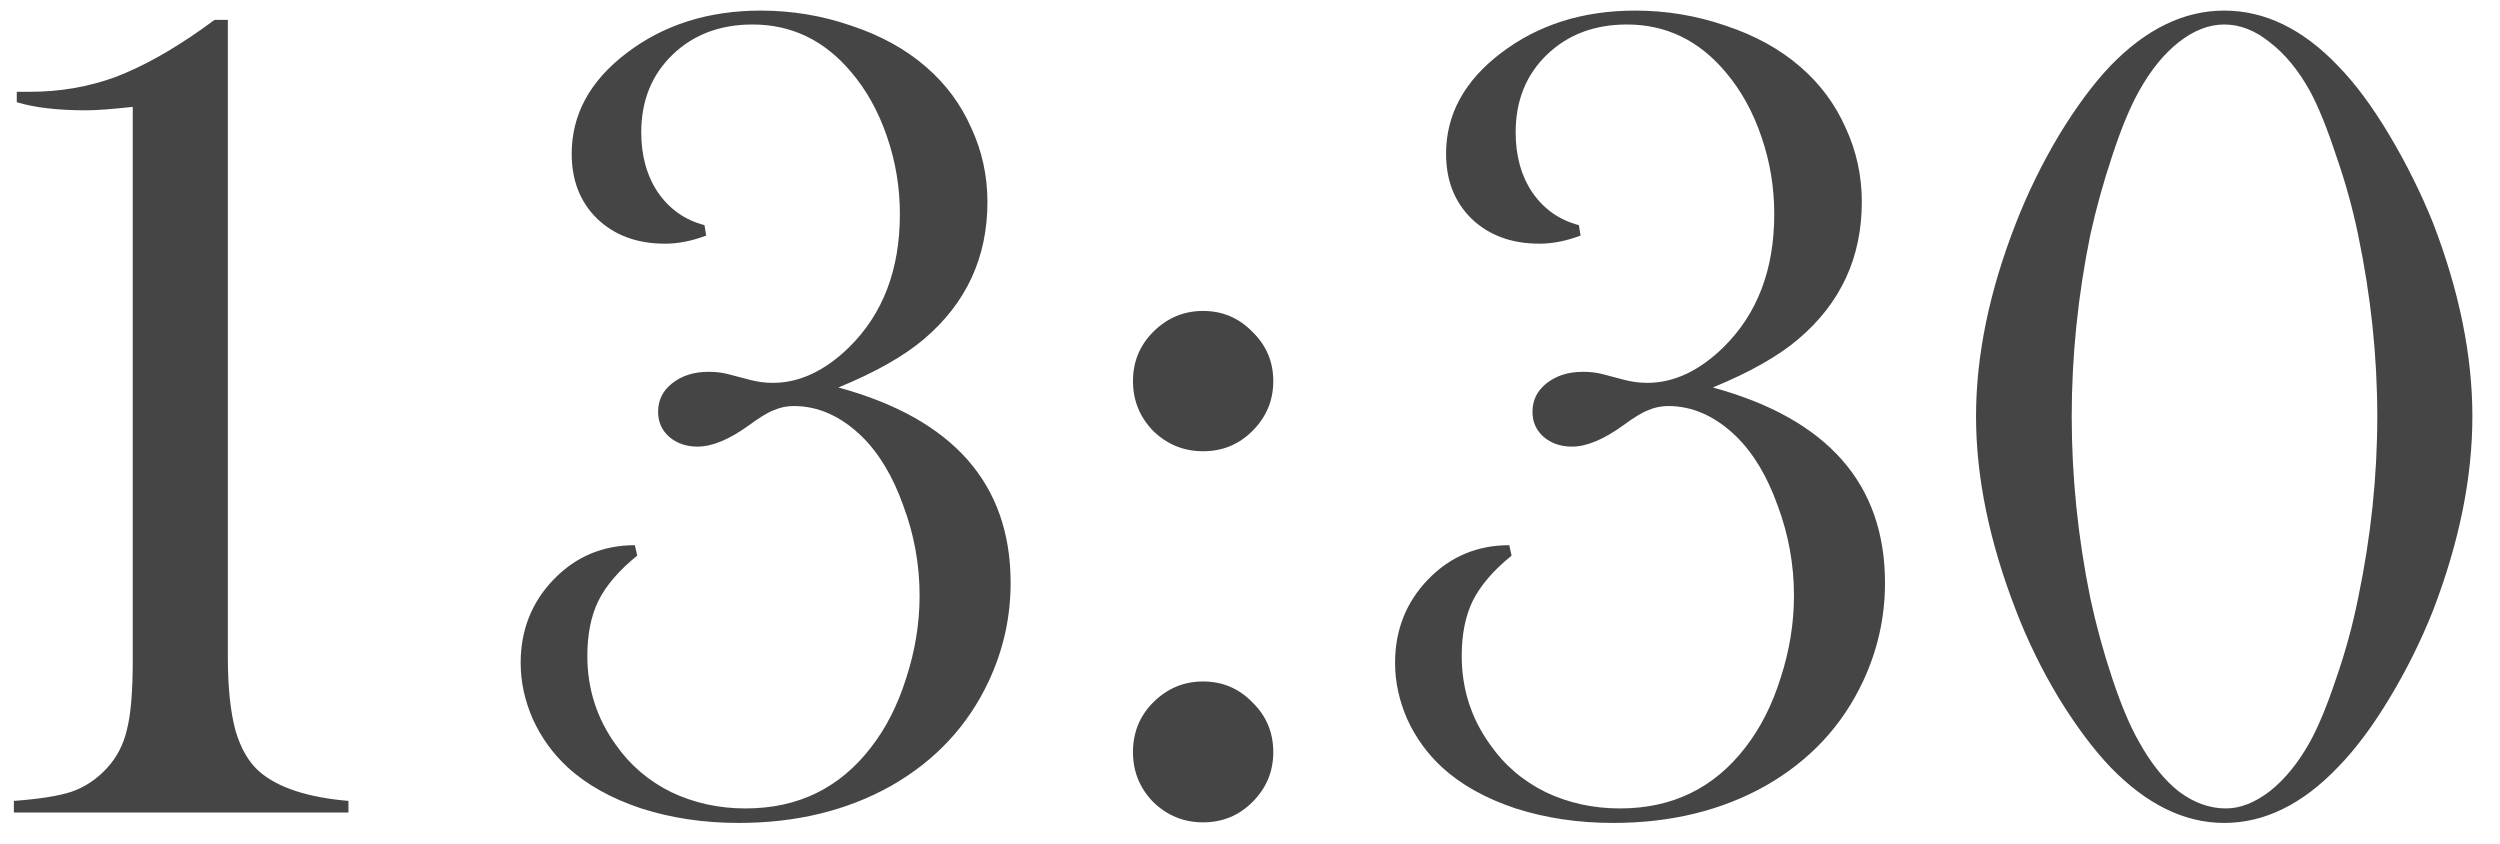 <?xml version="1.0" encoding="UTF-8"?> <svg xmlns="http://www.w3.org/2000/svg" width="80" height="27" viewBox="0 0 80 27" fill="none"><path d="M6.864 0.636H7.291V21.027C7.291 21.98 7.371 22.759 7.532 23.365C7.705 23.959 7.965 24.404 8.312 24.701C8.905 25.208 9.852 25.518 11.15 25.629V26H0.444V25.629C1.273 25.567 1.892 25.468 2.3 25.332C2.72 25.184 3.091 24.936 3.413 24.59C3.735 24.244 3.951 23.829 4.062 23.347C4.186 22.864 4.248 22.128 4.248 21.139V3.419C3.592 3.493 3.091 3.53 2.745 3.53C1.842 3.53 1.106 3.444 0.537 3.271V2.937H0.964C1.916 2.937 2.819 2.782 3.673 2.473C4.526 2.151 5.454 1.638 6.456 0.933L6.864 0.636ZM26.829 12.399C30.503 13.401 32.34 15.486 32.34 18.652C32.34 19.753 32.105 20.805 31.635 21.807C30.967 23.229 29.928 24.342 28.518 25.146C27.107 25.938 25.481 26.334 23.638 26.334C22.524 26.334 21.485 26.179 20.52 25.87C19.556 25.549 18.77 25.109 18.164 24.553C17.694 24.12 17.323 23.606 17.051 23.013C16.791 22.419 16.661 21.819 16.661 21.213C16.661 20.162 17.014 19.271 17.719 18.541C18.424 17.811 19.29 17.446 20.316 17.446L20.391 17.78C19.809 18.25 19.395 18.733 19.148 19.227C18.912 19.71 18.795 20.297 18.795 20.99C18.795 22.042 19.098 22.988 19.704 23.829C20.162 24.485 20.756 24.992 21.485 25.351C22.215 25.697 23.007 25.87 23.86 25.87C25.53 25.87 26.866 25.221 27.868 23.922C28.351 23.303 28.728 22.561 29 21.695C29.285 20.817 29.427 19.939 29.427 19.061C29.427 18.071 29.254 17.112 28.907 16.185C28.573 15.245 28.128 14.502 27.571 13.958C26.903 13.315 26.18 12.993 25.4 12.993C25.178 12.993 24.967 13.037 24.77 13.123C24.572 13.197 24.306 13.358 23.972 13.605C23.341 14.063 22.79 14.292 22.32 14.292C21.962 14.292 21.659 14.187 21.411 13.977C21.176 13.766 21.059 13.5 21.059 13.179C21.059 12.808 21.207 12.505 21.504 12.27C21.813 12.022 22.203 11.898 22.673 11.898C22.908 11.898 23.118 11.923 23.304 11.973L24.009 12.158C24.244 12.22 24.485 12.251 24.732 12.251C25.586 12.251 26.402 11.867 27.182 11.101C28.258 10.037 28.796 8.62 28.796 6.852C28.796 5.998 28.66 5.175 28.388 4.384C28.116 3.58 27.732 2.887 27.237 2.306C26.384 1.291 25.332 0.784 24.083 0.784C23.044 0.784 22.19 1.106 21.523 1.749C20.855 2.392 20.52 3.221 20.52 4.235C20.52 4.99 20.7 5.633 21.059 6.165C21.43 6.697 21.924 7.043 22.543 7.204L22.599 7.538C22.141 7.711 21.702 7.798 21.281 7.798C20.391 7.798 19.667 7.532 19.11 7C18.566 6.468 18.294 5.775 18.294 4.922C18.294 3.66 18.881 2.584 20.057 1.693C21.244 0.79 22.673 0.339 24.343 0.339C25.345 0.339 26.31 0.5 27.237 0.821C28.177 1.131 28.975 1.57 29.631 2.139C30.262 2.683 30.744 3.332 31.078 4.087C31.424 4.829 31.598 5.621 31.598 6.462C31.598 8.243 30.917 9.709 29.557 10.859C28.913 11.404 28.004 11.917 26.829 12.399ZM38.5 9.95C39.118 9.95 39.644 10.173 40.077 10.618C40.523 11.051 40.745 11.577 40.745 12.195C40.745 12.814 40.523 13.346 40.077 13.791C39.644 14.224 39.118 14.44 38.5 14.44C37.882 14.44 37.35 14.224 36.904 13.791C36.471 13.346 36.255 12.814 36.255 12.195C36.255 11.577 36.471 11.051 36.904 10.618C37.35 10.173 37.882 9.95 38.5 9.95ZM38.5 21.807C39.118 21.807 39.644 22.029 40.077 22.475C40.523 22.908 40.745 23.439 40.745 24.07C40.745 24.689 40.523 25.221 40.077 25.666C39.644 26.099 39.118 26.315 38.5 26.315C37.882 26.315 37.35 26.099 36.904 25.666C36.471 25.221 36.255 24.689 36.255 24.07C36.255 23.439 36.471 22.908 36.904 22.475C37.35 22.029 37.882 21.807 38.5 21.807ZM54.81 12.399C58.483 13.401 60.32 15.486 60.32 18.652C60.32 19.753 60.085 20.805 59.615 21.807C58.947 23.229 57.908 24.342 56.498 25.146C55.088 25.938 53.461 26.334 51.618 26.334C50.505 26.334 49.466 26.179 48.501 25.87C47.536 25.549 46.751 25.109 46.145 24.553C45.675 24.12 45.303 23.606 45.031 23.013C44.772 22.419 44.642 21.819 44.642 21.213C44.642 20.162 44.994 19.271 45.699 18.541C46.404 17.811 47.27 17.446 48.297 17.446L48.371 17.78C47.79 18.25 47.375 18.733 47.128 19.227C46.893 19.71 46.775 20.297 46.775 20.99C46.775 22.042 47.078 22.988 47.685 23.829C48.142 24.485 48.736 24.992 49.466 25.351C50.196 25.697 50.987 25.87 51.841 25.87C53.511 25.87 54.847 25.221 55.849 23.922C56.331 23.303 56.708 22.561 56.98 21.695C57.265 20.817 57.407 19.939 57.407 19.061C57.407 18.071 57.234 17.112 56.888 16.185C56.554 15.245 56.108 14.502 55.552 13.958C54.884 13.315 54.16 12.993 53.381 12.993C53.158 12.993 52.948 13.037 52.75 13.123C52.552 13.197 52.286 13.358 51.952 13.605C51.321 14.063 50.771 14.292 50.301 14.292C49.942 14.292 49.639 14.187 49.392 13.977C49.157 13.766 49.039 13.5 49.039 13.179C49.039 12.808 49.188 12.505 49.484 12.27C49.794 12.022 50.183 11.898 50.653 11.898C50.888 11.898 51.099 11.923 51.284 11.973L51.989 12.158C52.224 12.22 52.465 12.251 52.713 12.251C53.566 12.251 54.383 11.867 55.162 11.101C56.238 10.037 56.776 8.62 56.776 6.852C56.776 5.998 56.64 5.175 56.368 4.384C56.096 3.58 55.713 2.887 55.218 2.306C54.364 1.291 53.313 0.784 52.063 0.784C51.024 0.784 50.171 1.106 49.503 1.749C48.835 2.392 48.501 3.221 48.501 4.235C48.501 4.99 48.68 5.633 49.039 6.165C49.41 6.697 49.905 7.043 50.523 7.204L50.579 7.538C50.121 7.711 49.682 7.798 49.262 7.798C48.371 7.798 47.648 7.532 47.091 7C46.547 6.468 46.274 5.775 46.274 4.922C46.274 3.66 46.862 2.584 48.037 1.693C49.225 0.79 50.653 0.339 52.323 0.339C53.325 0.339 54.29 0.5 55.218 0.821C56.158 1.131 56.956 1.57 57.611 2.139C58.242 2.683 58.725 3.332 59.059 4.087C59.405 4.829 59.578 5.621 59.578 6.462C59.578 8.243 58.898 9.709 57.537 10.859C56.894 11.404 55.985 11.917 54.81 12.399ZM71.175 0.339C72.474 0.339 73.686 0.926 74.811 2.102C75.368 2.671 75.919 3.413 76.463 4.328C77.007 5.243 77.471 6.177 77.855 7.13C78.696 9.307 79.116 11.373 79.116 13.327C79.116 15.282 78.696 17.354 77.855 19.543C77.471 20.508 77.007 21.442 76.463 22.345C75.919 23.248 75.368 23.984 74.811 24.553C73.674 25.74 72.461 26.334 71.175 26.334C69.901 26.334 68.689 25.74 67.538 24.553C66.994 23.984 66.443 23.248 65.887 22.345C65.342 21.442 64.885 20.508 64.514 19.543C63.66 17.341 63.233 15.269 63.233 13.327C63.233 11.373 63.66 9.307 64.514 7.13C64.885 6.177 65.342 5.243 65.887 4.328C66.443 3.413 66.994 2.671 67.538 2.102C68.676 0.926 69.888 0.339 71.175 0.339ZM71.175 0.784C70.68 0.784 70.191 0.976 69.709 1.359C69.239 1.73 68.818 2.25 68.447 2.918C68.163 3.425 67.878 4.112 67.594 4.978C67.309 5.831 67.074 6.678 66.889 7.52C66.493 9.462 66.295 11.398 66.295 13.327C66.295 15.257 66.493 17.193 66.889 19.135C67.074 20.001 67.309 20.86 67.594 21.714C67.878 22.567 68.163 23.241 68.447 23.736C68.831 24.429 69.257 24.961 69.728 25.332C70.21 25.691 70.711 25.87 71.231 25.87C71.688 25.87 72.158 25.685 72.641 25.314C73.123 24.93 73.55 24.404 73.921 23.736C74.193 23.241 74.471 22.567 74.756 21.714C75.053 20.86 75.288 20.001 75.461 19.135C75.869 17.18 76.073 15.245 76.073 13.327C76.073 11.41 75.869 9.474 75.461 7.52C75.288 6.678 75.053 5.831 74.756 4.978C74.471 4.112 74.193 3.425 73.921 2.918C73.55 2.25 73.123 1.73 72.641 1.359C72.171 0.976 71.682 0.784 71.175 0.784Z" fill="#454545"></path></svg> 